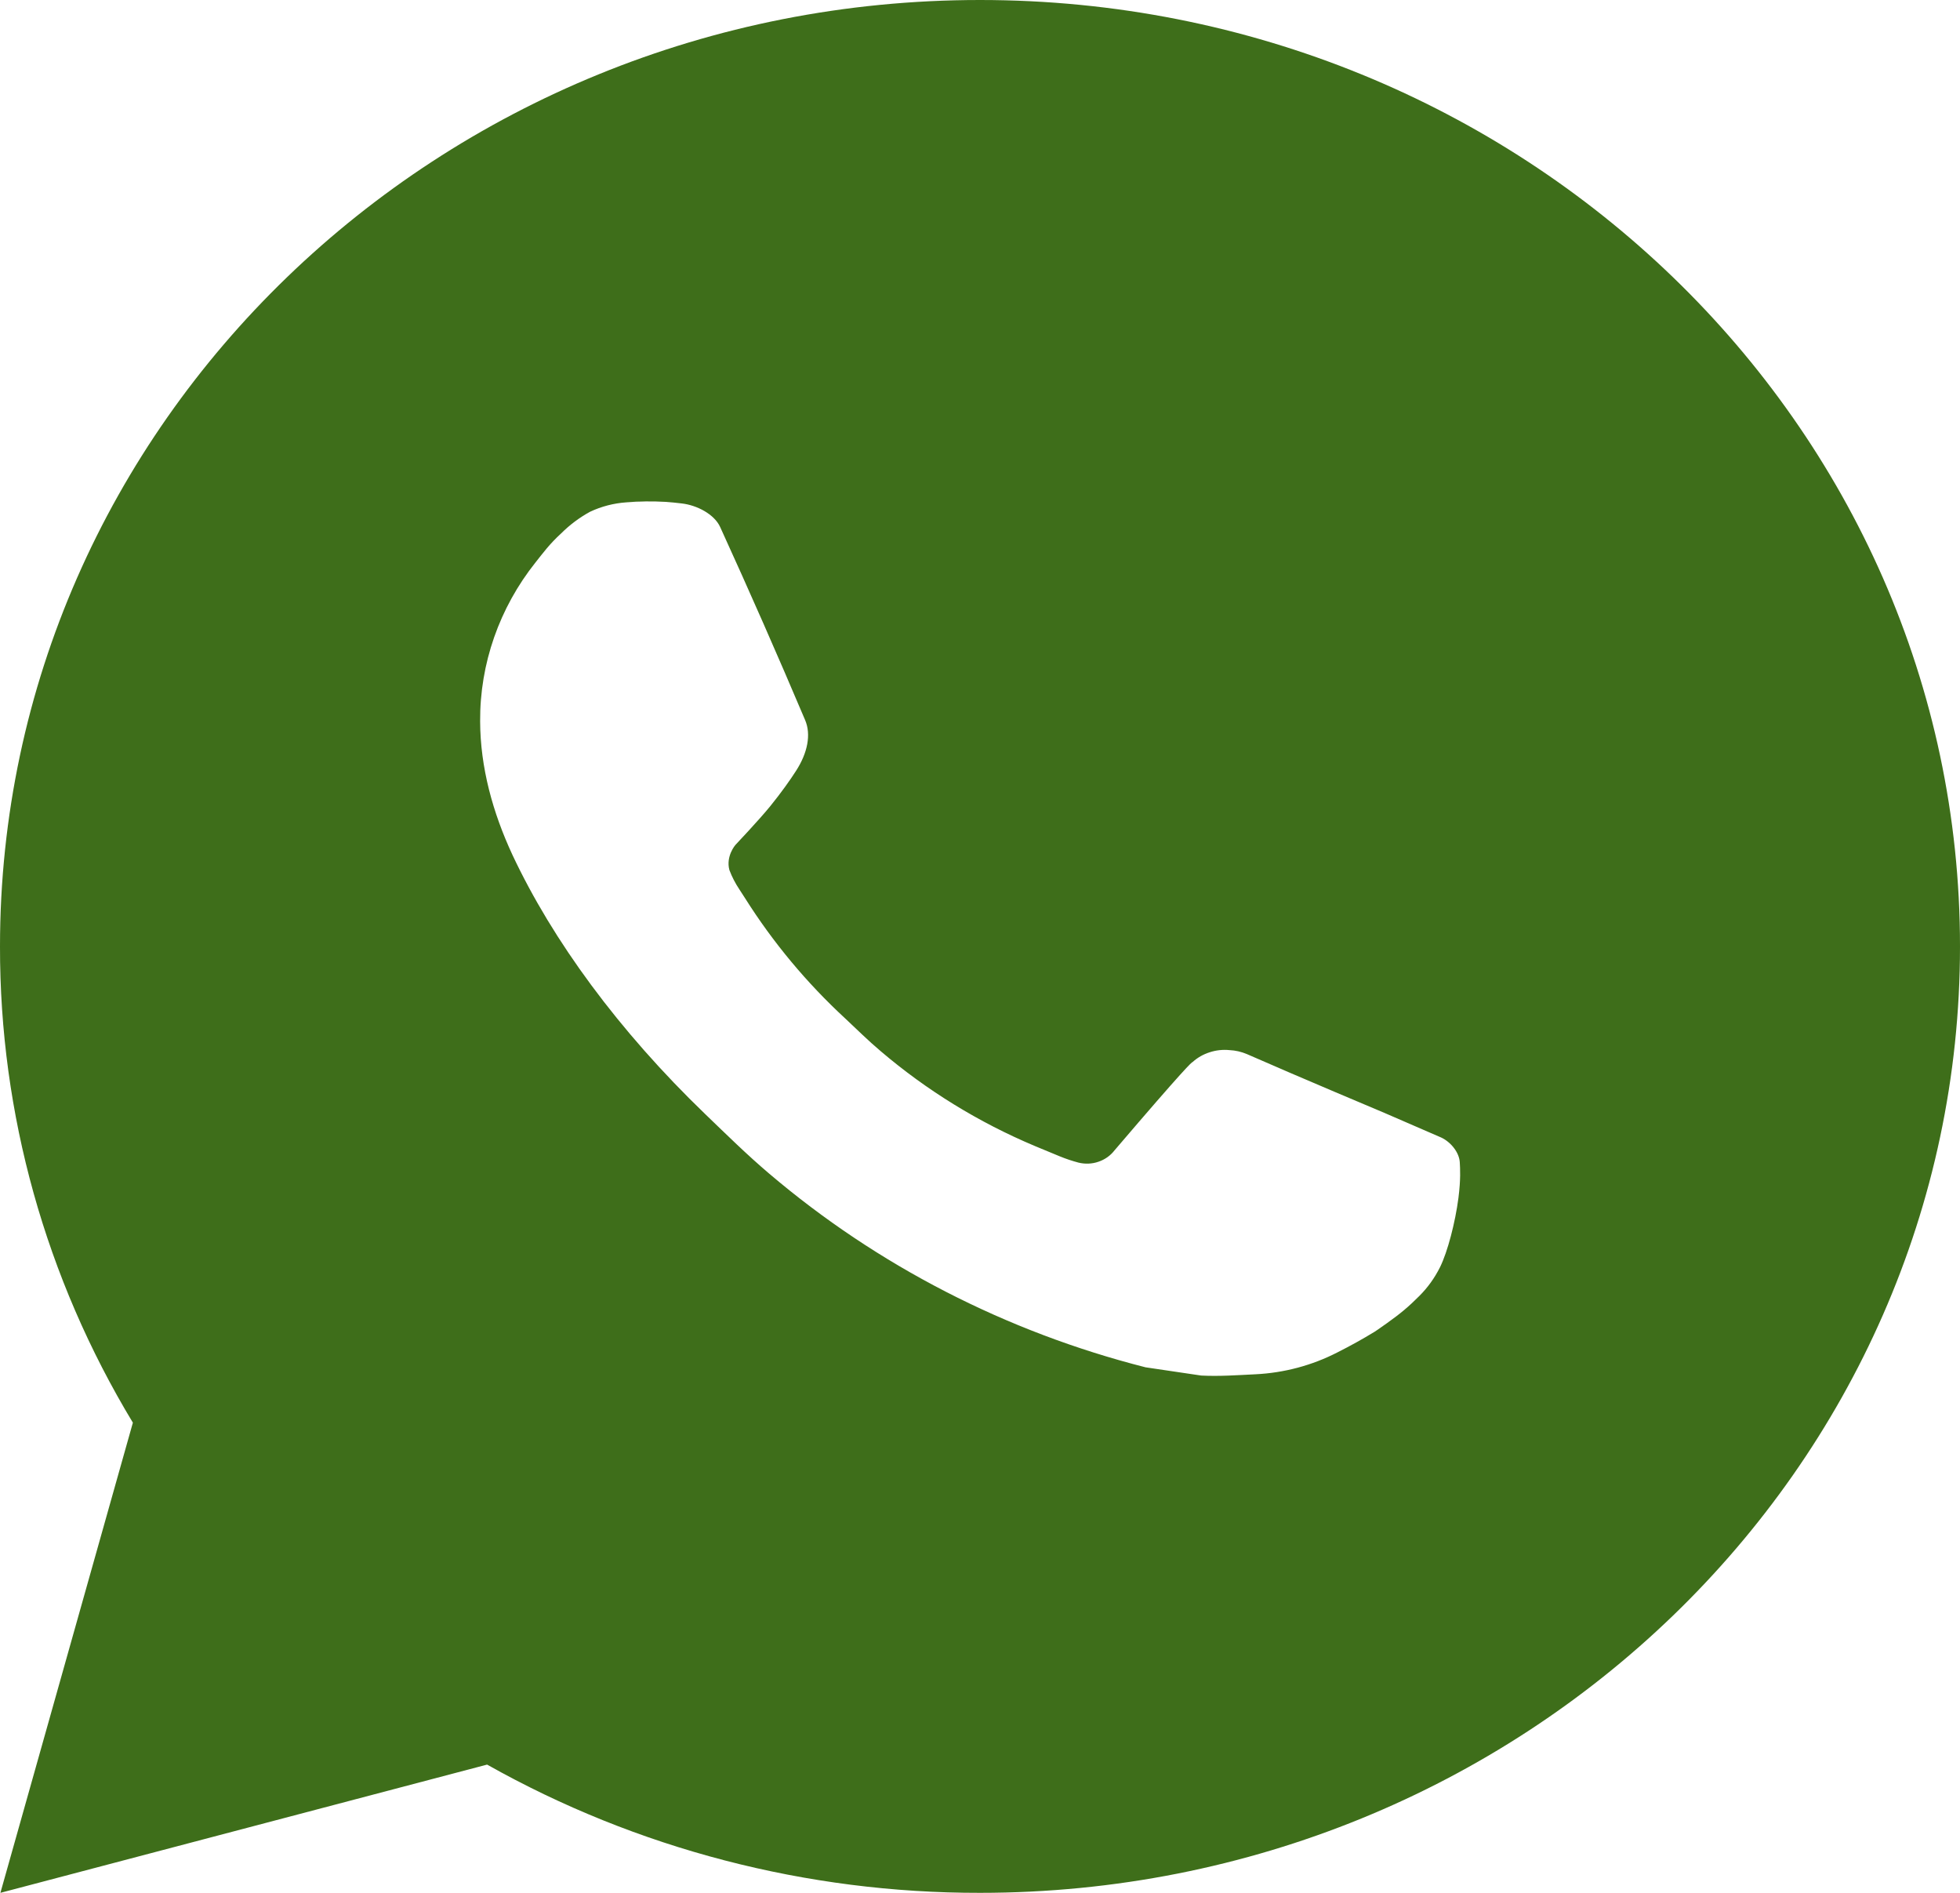 <?xml version="1.0" encoding="UTF-8"?> <svg xmlns="http://www.w3.org/2000/svg" width="29" height="28" viewBox="0 0 29 28" fill="none"><path d="M14.5 0C22.508 0 29 6.268 29 14C29 21.732 22.508 28 14.5 28C11.938 28.004 9.42 27.349 7.207 26.103L0.006 28L1.966 21.045C0.674 18.907 -0.004 16.475 2.21396e-05 14C2.21396e-05 6.268 6.492 0 14.5 0ZM9.558 7.42L9.268 7.431C9.081 7.444 8.898 7.491 8.729 7.571C8.572 7.657 8.428 7.765 8.303 7.89C8.129 8.049 8.03 8.186 7.924 8.319C7.388 8.992 7.099 9.819 7.104 10.668C7.106 11.354 7.292 12.022 7.582 12.646C8.175 13.909 9.151 15.246 10.439 16.485C10.749 16.783 11.053 17.083 11.381 17.361C12.981 18.721 14.888 19.702 16.949 20.226L17.773 20.348C18.041 20.362 18.309 20.342 18.579 20.329C19.001 20.308 19.413 20.198 19.787 20.006C19.976 19.911 20.162 19.808 20.342 19.698C20.342 19.698 20.403 19.658 20.523 19.572C20.719 19.432 20.839 19.333 21.002 19.169C21.124 19.047 21.225 18.907 21.306 18.746C21.419 18.518 21.532 18.082 21.579 17.72C21.614 17.443 21.604 17.291 21.599 17.198C21.593 17.048 21.464 16.892 21.324 16.827L20.48 16.461C20.48 16.461 19.218 15.931 18.447 15.592C18.366 15.558 18.28 15.538 18.192 15.534C18.093 15.524 17.992 15.535 17.898 15.566C17.803 15.596 17.716 15.646 17.644 15.712C17.636 15.709 17.539 15.789 16.491 17.016C16.431 17.094 16.348 17.153 16.253 17.185C16.158 17.218 16.055 17.222 15.957 17.198C15.863 17.173 15.77 17.142 15.68 17.105C15.501 17.032 15.438 17.004 15.315 16.954C14.482 16.604 13.712 16.13 13.031 15.55C12.848 15.396 12.679 15.228 12.505 15.065C11.934 14.538 11.437 13.941 11.026 13.29L10.94 13.157C10.88 13.067 10.83 12.971 10.792 12.87C10.737 12.664 10.881 12.499 10.881 12.499C10.881 12.499 11.233 12.127 11.397 11.925C11.556 11.729 11.691 11.539 11.778 11.403C11.95 11.137 12.003 10.864 11.913 10.653C11.507 9.695 11.088 8.743 10.655 7.795C10.569 7.608 10.315 7.473 10.085 7.447C10.007 7.437 9.928 7.43 9.85 7.424C9.655 7.413 9.46 7.415 9.266 7.43L9.558 7.42Z" fill="#3E6E1A"></path></svg> 